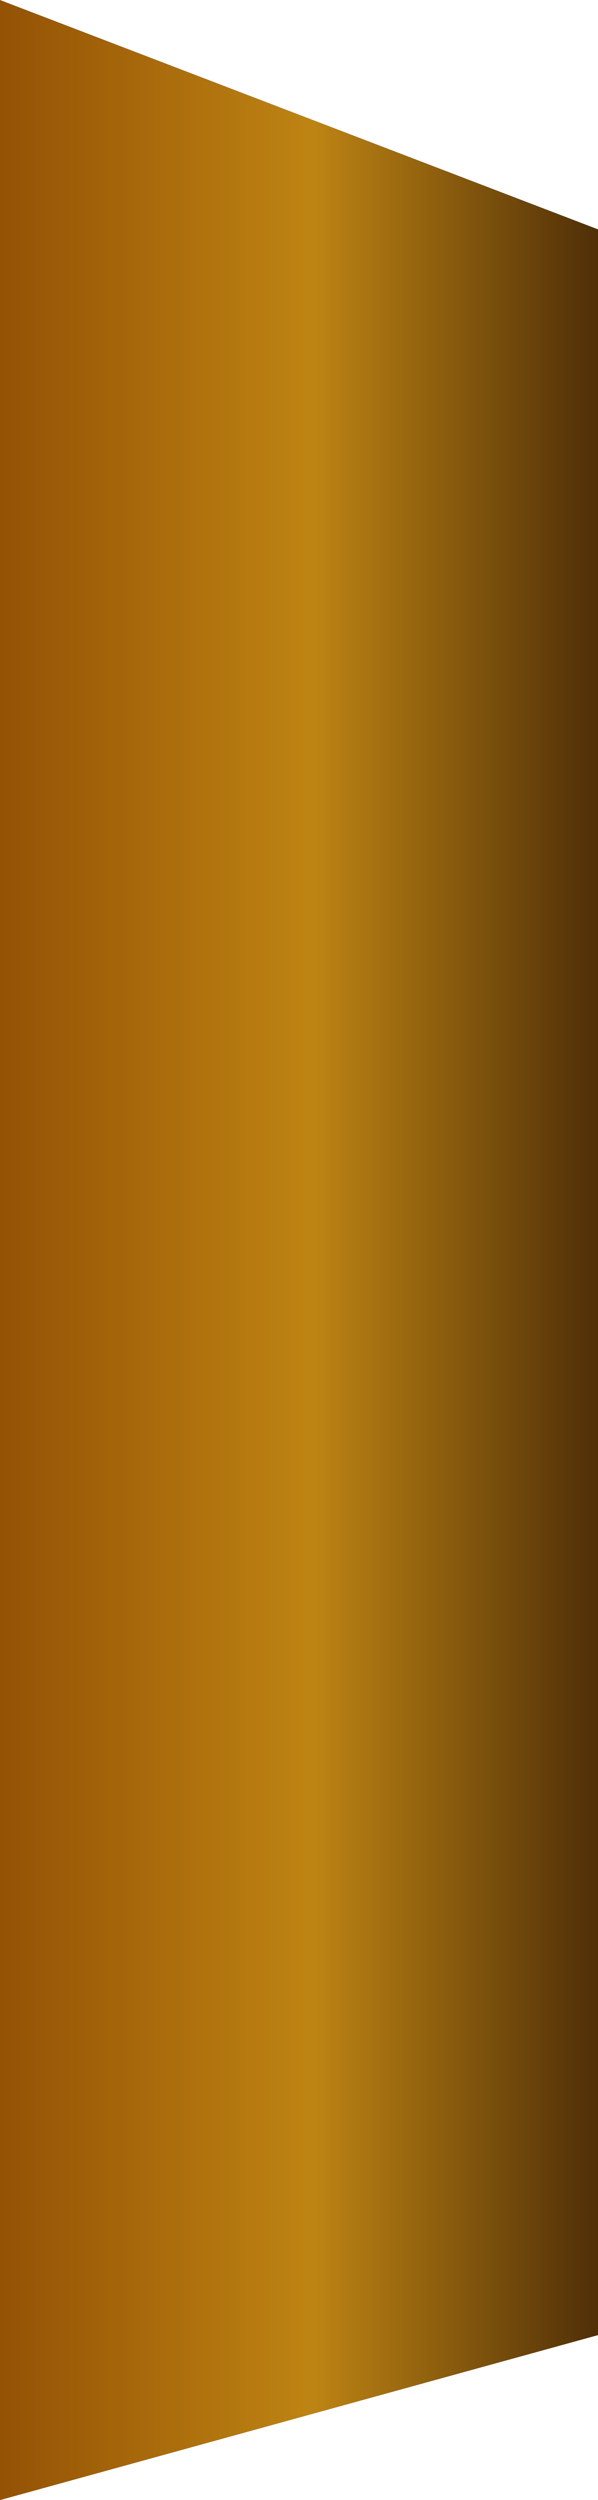 <?xml version="1.0" encoding="UTF-8"?> <svg xmlns="http://www.w3.org/2000/svg" width="892" height="3728" viewBox="0 0 892 3728" fill="none"> <path d="M0 0L892 342V3482L0 3728V0Z" fill="url(#paint0_linear_456_1879)"></path> <defs> <linearGradient id="paint0_linear_456_1879" x1="892" y1="1636" x2="-1.63569e-05" y2="1636" gradientUnits="userSpaceOnUse"> <stop stop-color="#502F08"></stop> <stop offset="0.478" stop-color="#BE8413"></stop> <stop offset="1" stop-color="#945205"></stop> </linearGradient> </defs> </svg> 
